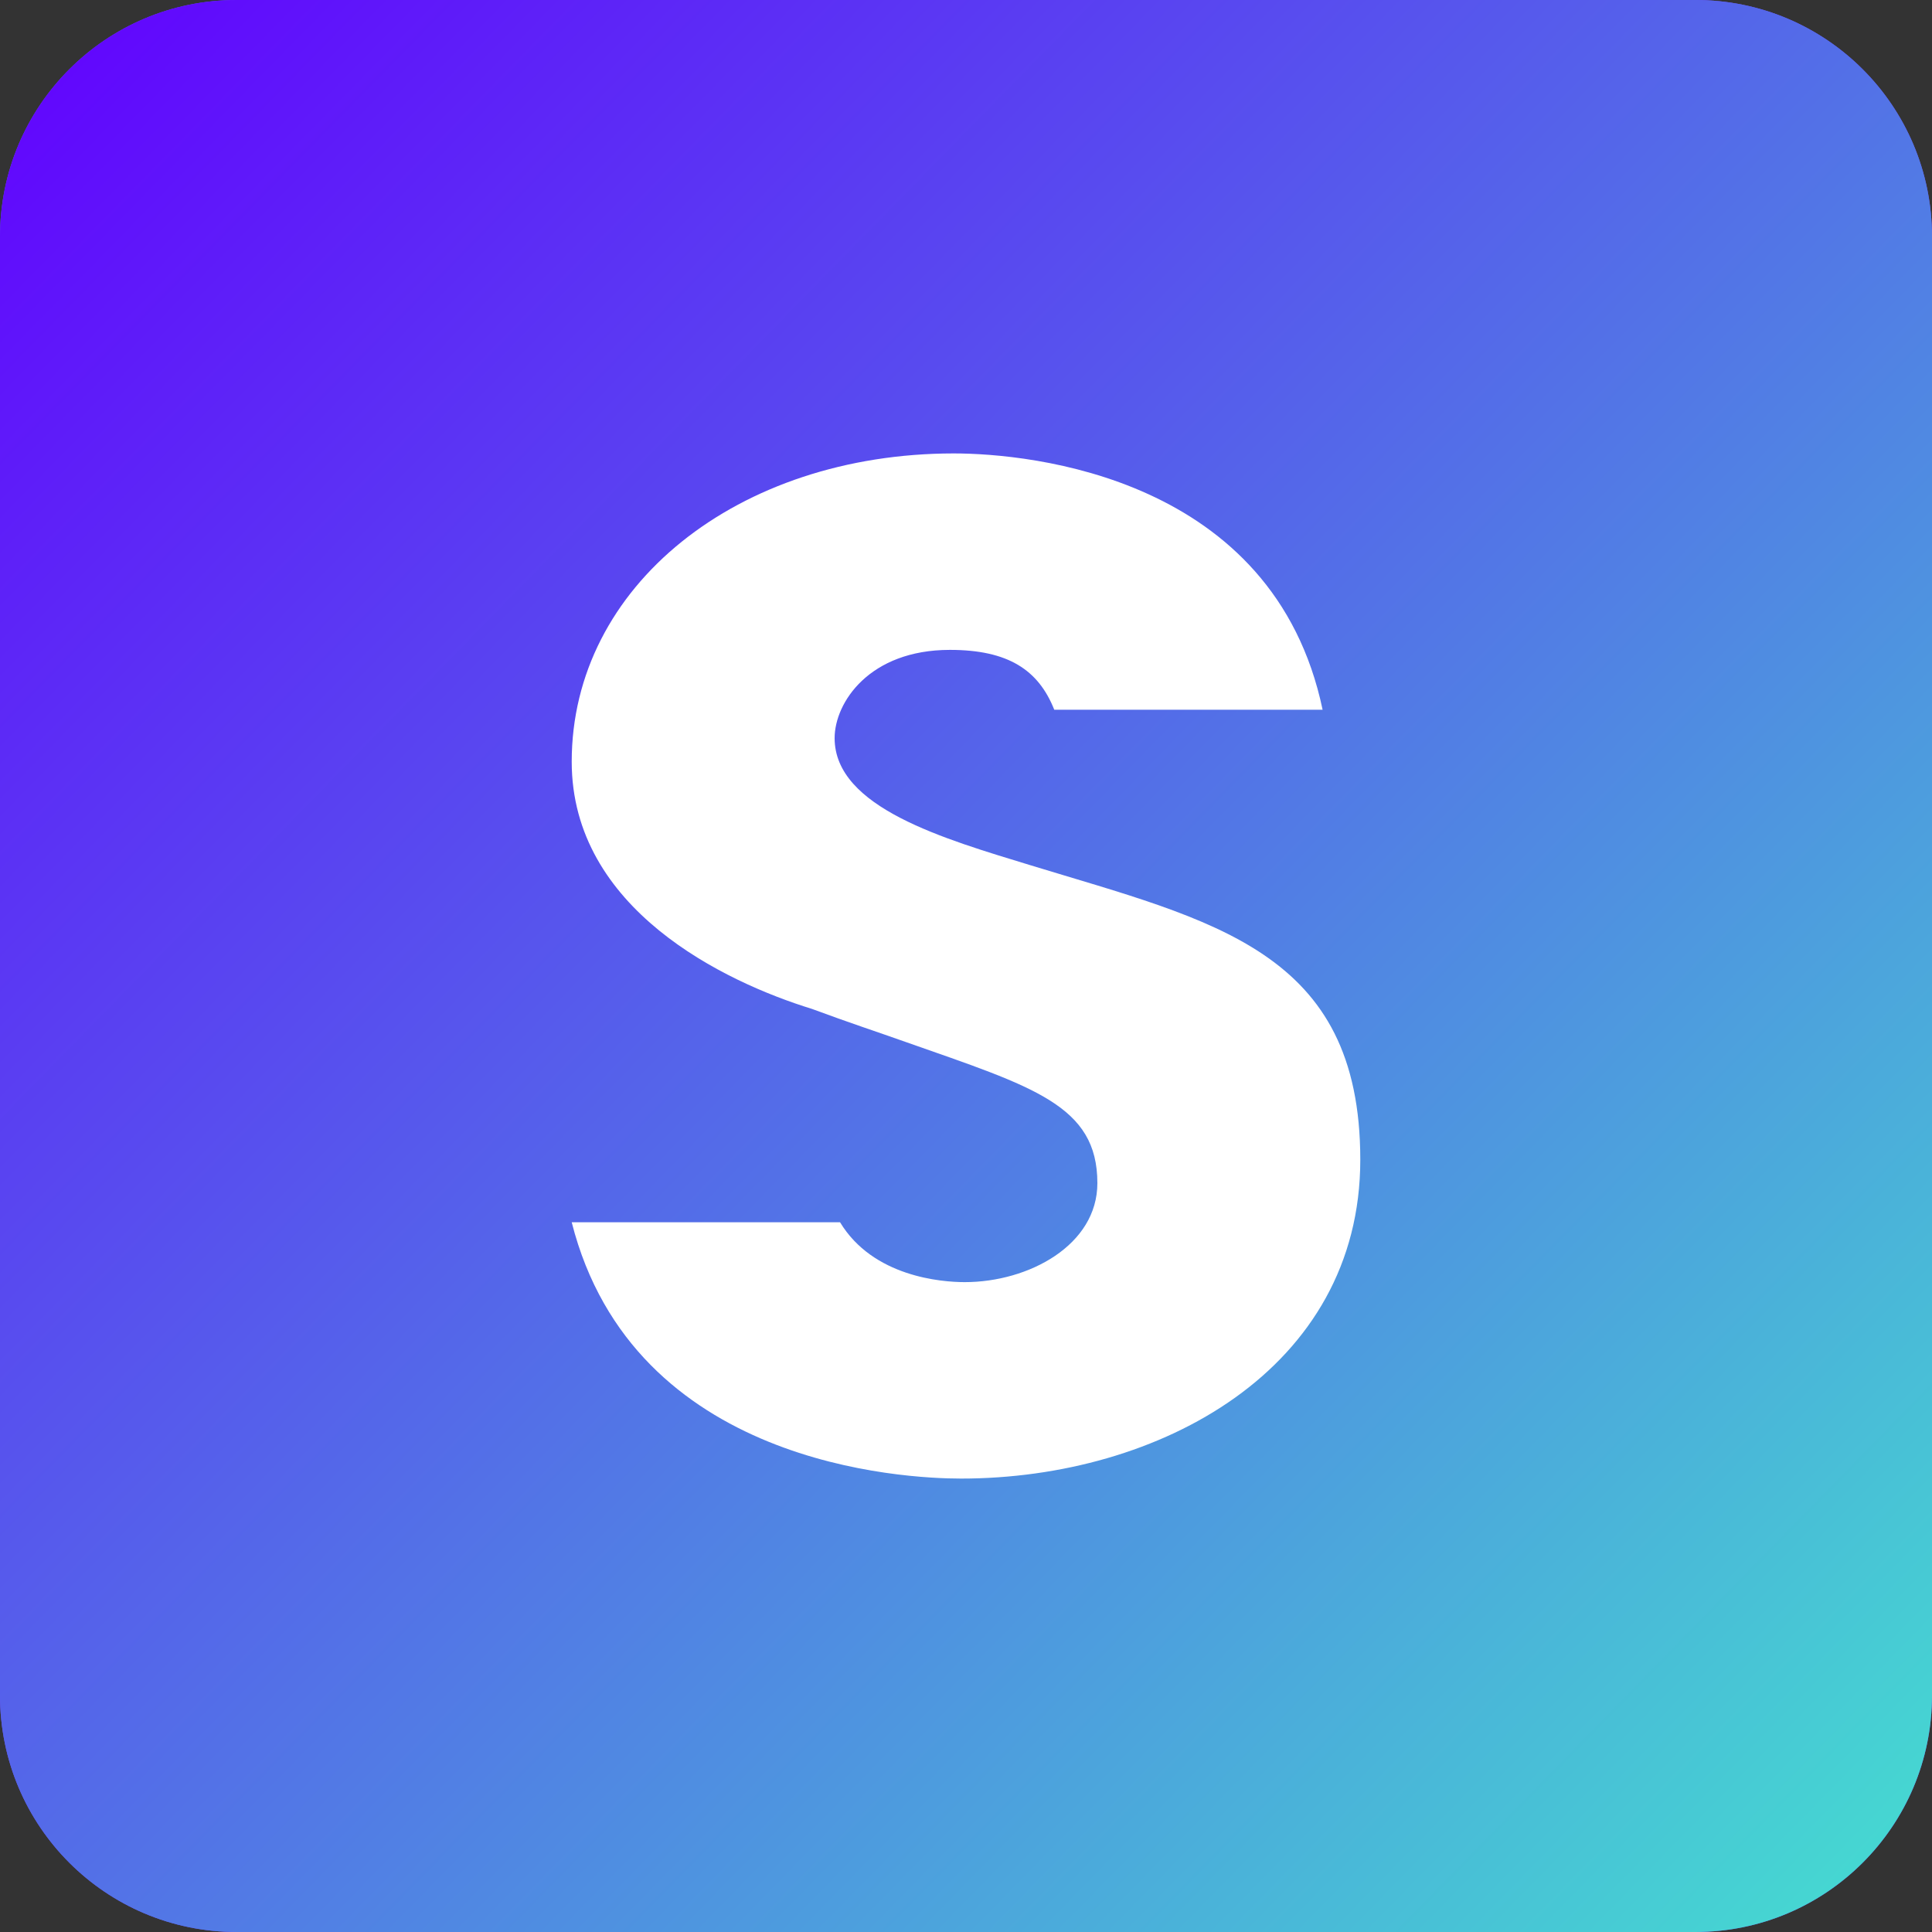 <?xml version="1.0" encoding="UTF-8"?>
<svg data-bbox="0 0 196 196" xmlns="http://www.w3.org/2000/svg" viewBox="0 0 196 196" height="196" width="196" data-type="ugc">
    <rect x="0" y="0" width="196" height="196" fill="#333333" stroke="none"/>
    <g>
        <path fill="#6B4EFF" d="M196 24v148c0 13.255-10.745 24-24 24H24c-13.255 0-24-10.745-24-24V24C0 10.745 10.745 0 24 0h148c13.255 0 24 10.745 24 24"/>
        <path fill="url(#fd38a0d3-f85b-47a4-91ce-bfcf9ea3b589)" d="M196 24v148c0 13.255-10.745 24-24 24H24c-13.255 0-24-10.745-24-24V24C0 10.745 10.745 0 24 0h148c13.255 0 24 10.745 24 24"/>
        <path fill="#ffffff" d="M104.548 87.78c-8.706-2.663-19.876-5.837-19.876-12.898 0-3.595 3.51-8.952 11.693-8.952 5.914 0 8.99 2.037 10.588 6.07h27.224c-4.958-23.612-29.629-26-37.439-26C74.845 46.015 58 59.451 58 77.27c0 14.95 15.501 22.346 24.372 25.083 3.763 1.397 6.705 2.358 9.617 3.392 12.828 4.513 19.339 6.376 19.339 14.281 0 6.289-6.959 10.045-13.455 10.045-2.36 0-9.304-.539-12.649-6.071H58c6.257 24.661 33.72 26 39.5 26 20.13 0 40.5-11.108 40.5-32.347s-14.934-24.21-33.452-29.873"/>
        <defs fill="none">
            <linearGradient gradientUnits="userSpaceOnUse" y2="222.133" x2="227.033" y1="0" x1="0" id="fd38a0d3-f85b-47a4-91ce-bfcf9ea3b589">
                <stop stop-color="#6200FF"/>
                <stop stop-color="#40FFC9" offset="1"/>
            </linearGradient>
        </defs>
    </g>
</svg>
